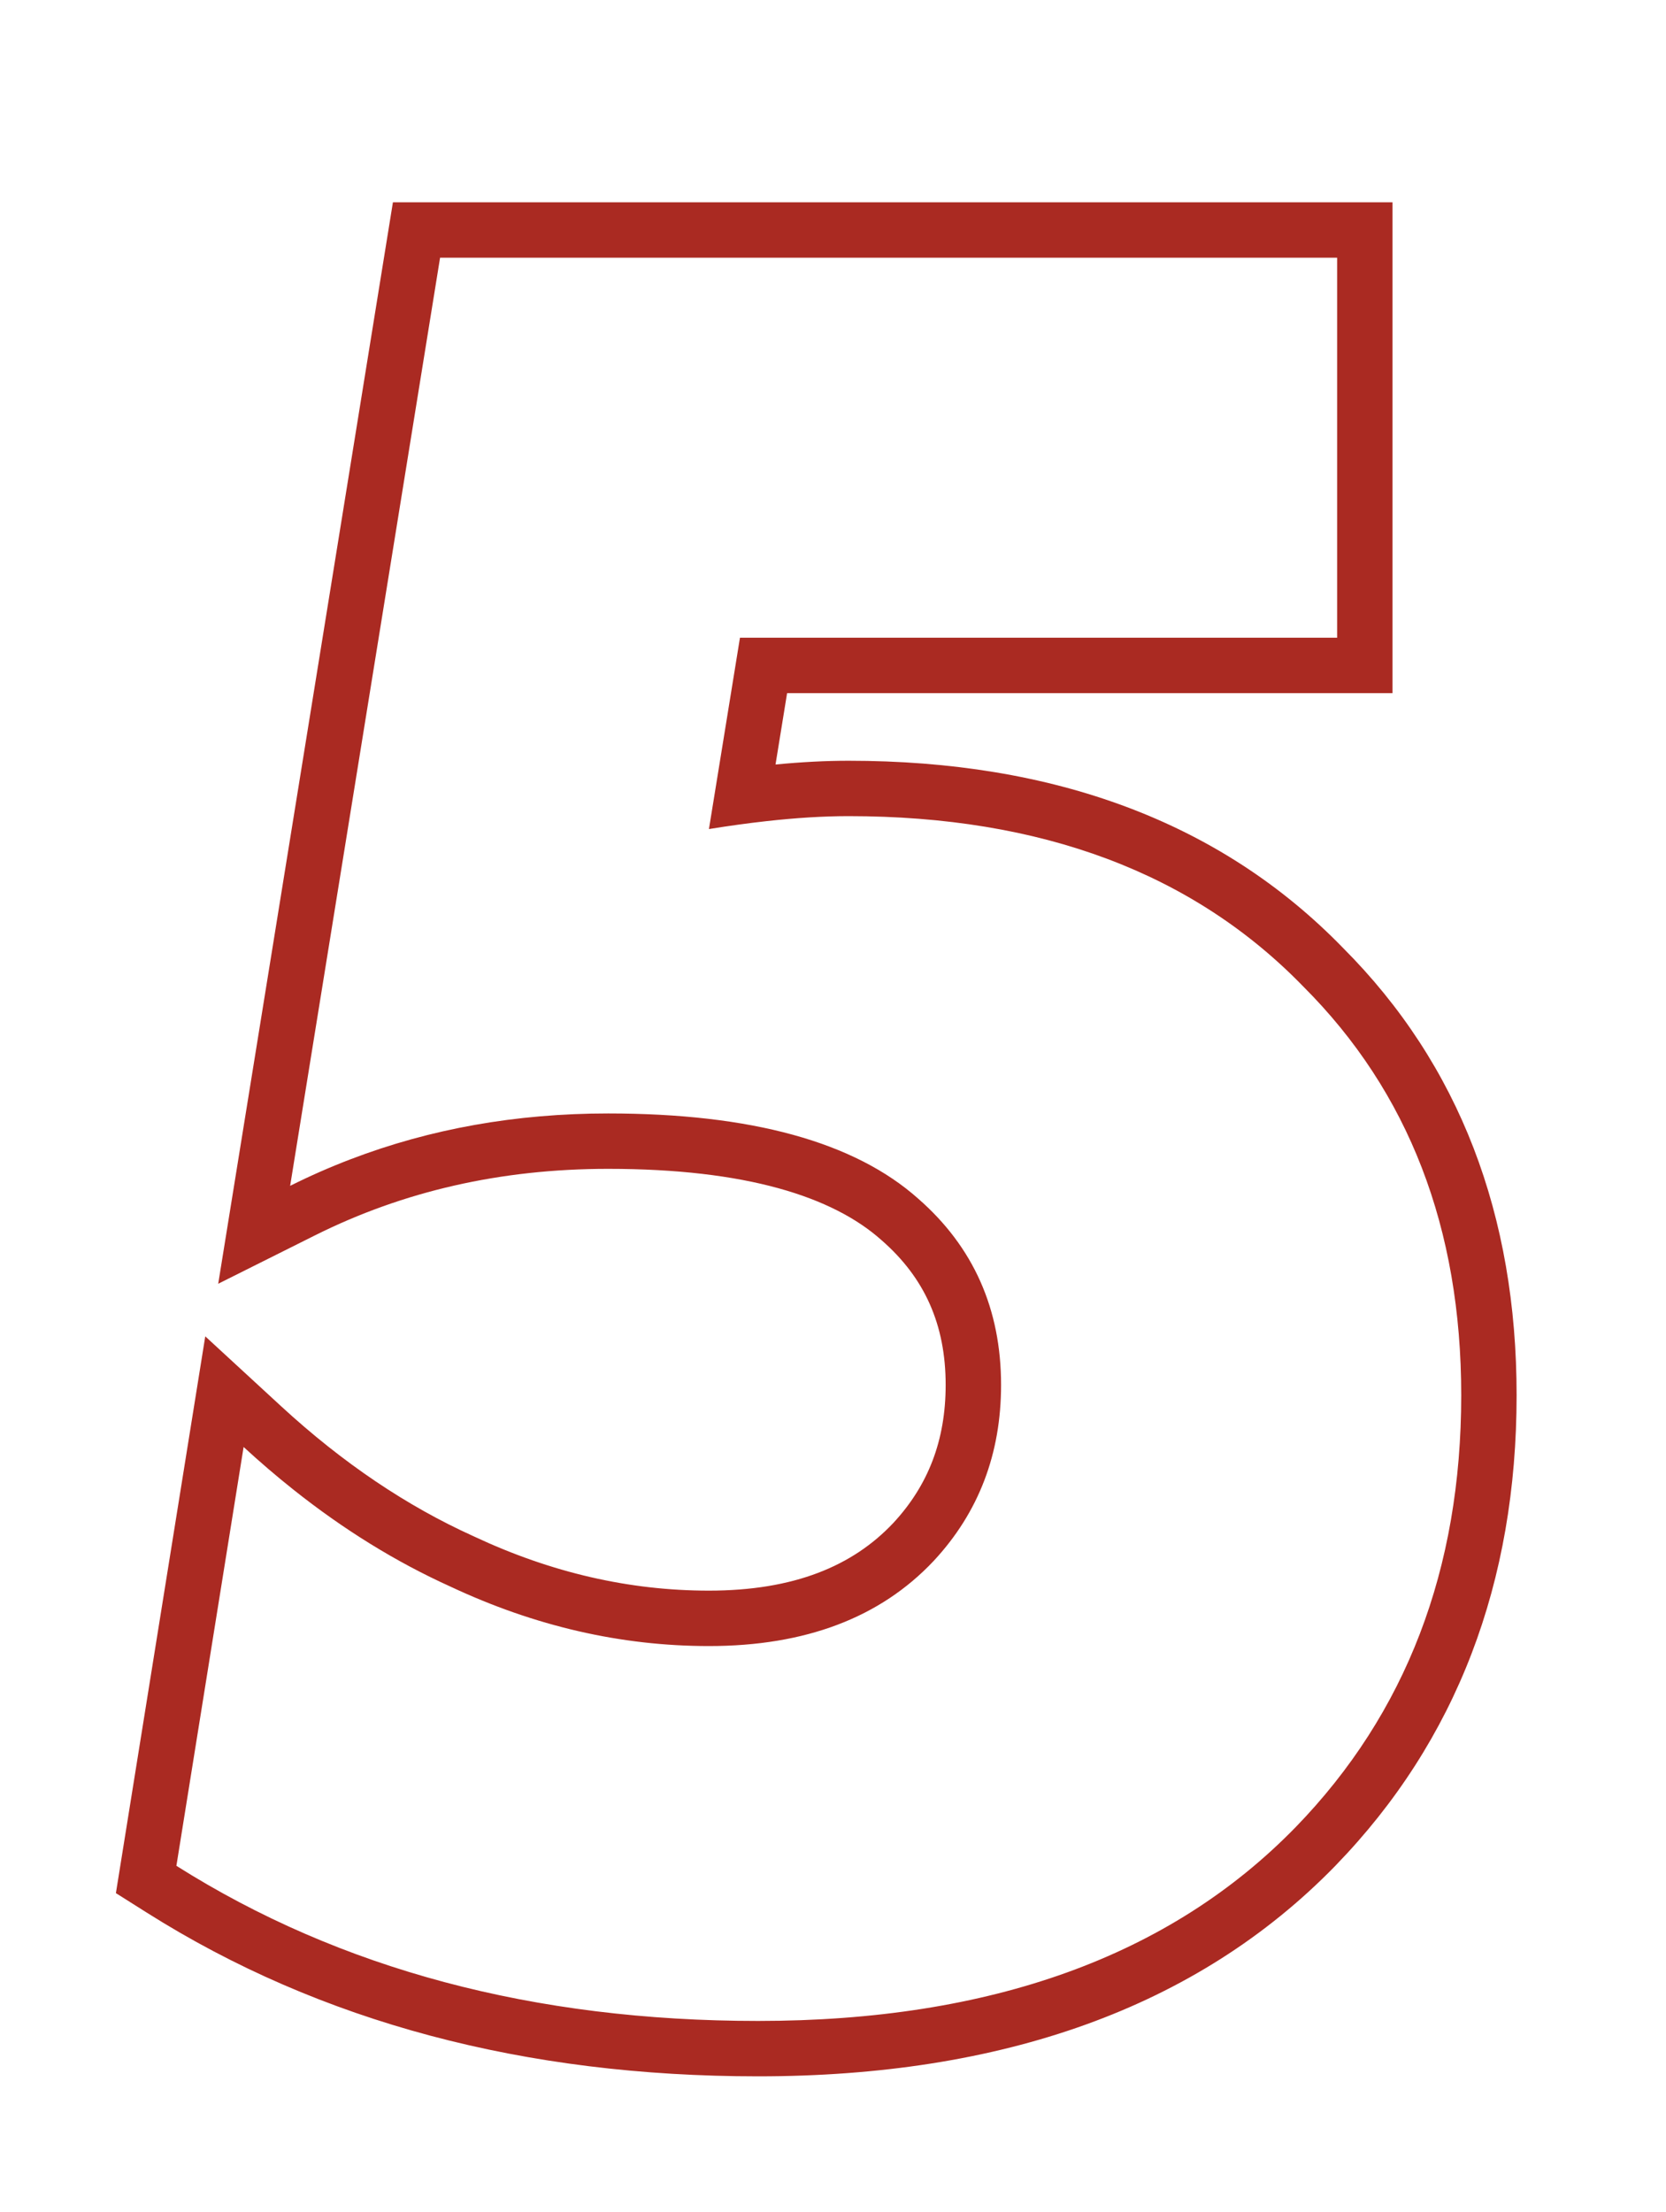 <?xml version="1.0" encoding="UTF-8"?> <svg xmlns="http://www.w3.org/2000/svg" width="58" height="77" viewBox="0 0 58 77" fill="none"> <path fill-rule="evenodd" clip-rule="evenodd" d="M48.479 7.042V24.128H27.402L26.999 26.613C27.903 26.526 28.751 26.482 29.541 26.482C36.655 26.482 42.476 28.59 46.755 32.997C50.816 37.063 52.799 42.313 52.799 48.57C52.799 55.077 50.72 60.586 46.495 64.942L46.493 64.945C41.652 69.918 34.853 72.278 26.391 72.278C18.285 72.278 11.165 70.404 5.111 66.58L4.035 65.901L7.146 46.519L9.787 48.952C11.934 50.929 14.164 52.427 16.476 53.473L16.488 53.478L16.5 53.484C19.2 54.751 21.921 55.371 24.681 55.371C27.641 55.371 29.689 54.515 31.101 53.014C32.311 51.709 32.922 50.146 32.922 48.21C32.922 46.104 32.186 44.481 30.701 43.181L30.694 43.175L30.687 43.169C28.992 41.657 25.974 40.688 21.171 40.688C17.429 40.688 14.037 41.468 10.963 43.005L7.597 44.688L13.679 7.042H48.479ZM32.511 54.33C30.651 56.31 28.041 57.3 24.681 57.3C21.621 57.3 18.621 56.61 15.681 55.23C13.785 54.372 11.957 53.243 10.198 51.842C9.618 51.381 9.046 50.89 8.481 50.37L6.141 64.95C11.841 68.55 18.591 70.35 26.391 70.35C34.491 70.35 40.731 68.1 45.111 63.6C48.951 59.64 50.871 54.63 50.871 48.57C50.871 42.75 49.041 38.01 45.381 34.35C41.541 30.39 36.261 28.41 29.541 28.41C28.68 28.41 27.726 28.468 26.679 28.585C26.047 28.655 25.381 28.747 24.681 28.86L25.761 22.2H46.551V8.97H15.321L10.101 41.28C10.788 40.936 11.489 40.628 12.204 40.355C14.984 39.291 17.973 38.76 21.171 38.76C26.151 38.76 29.751 39.75 31.971 41.73C33.891 43.41 34.851 45.57 34.851 48.21C34.851 50.61 34.071 52.65 32.511 54.33Z" fill="#AA2A22"></path> </svg> 